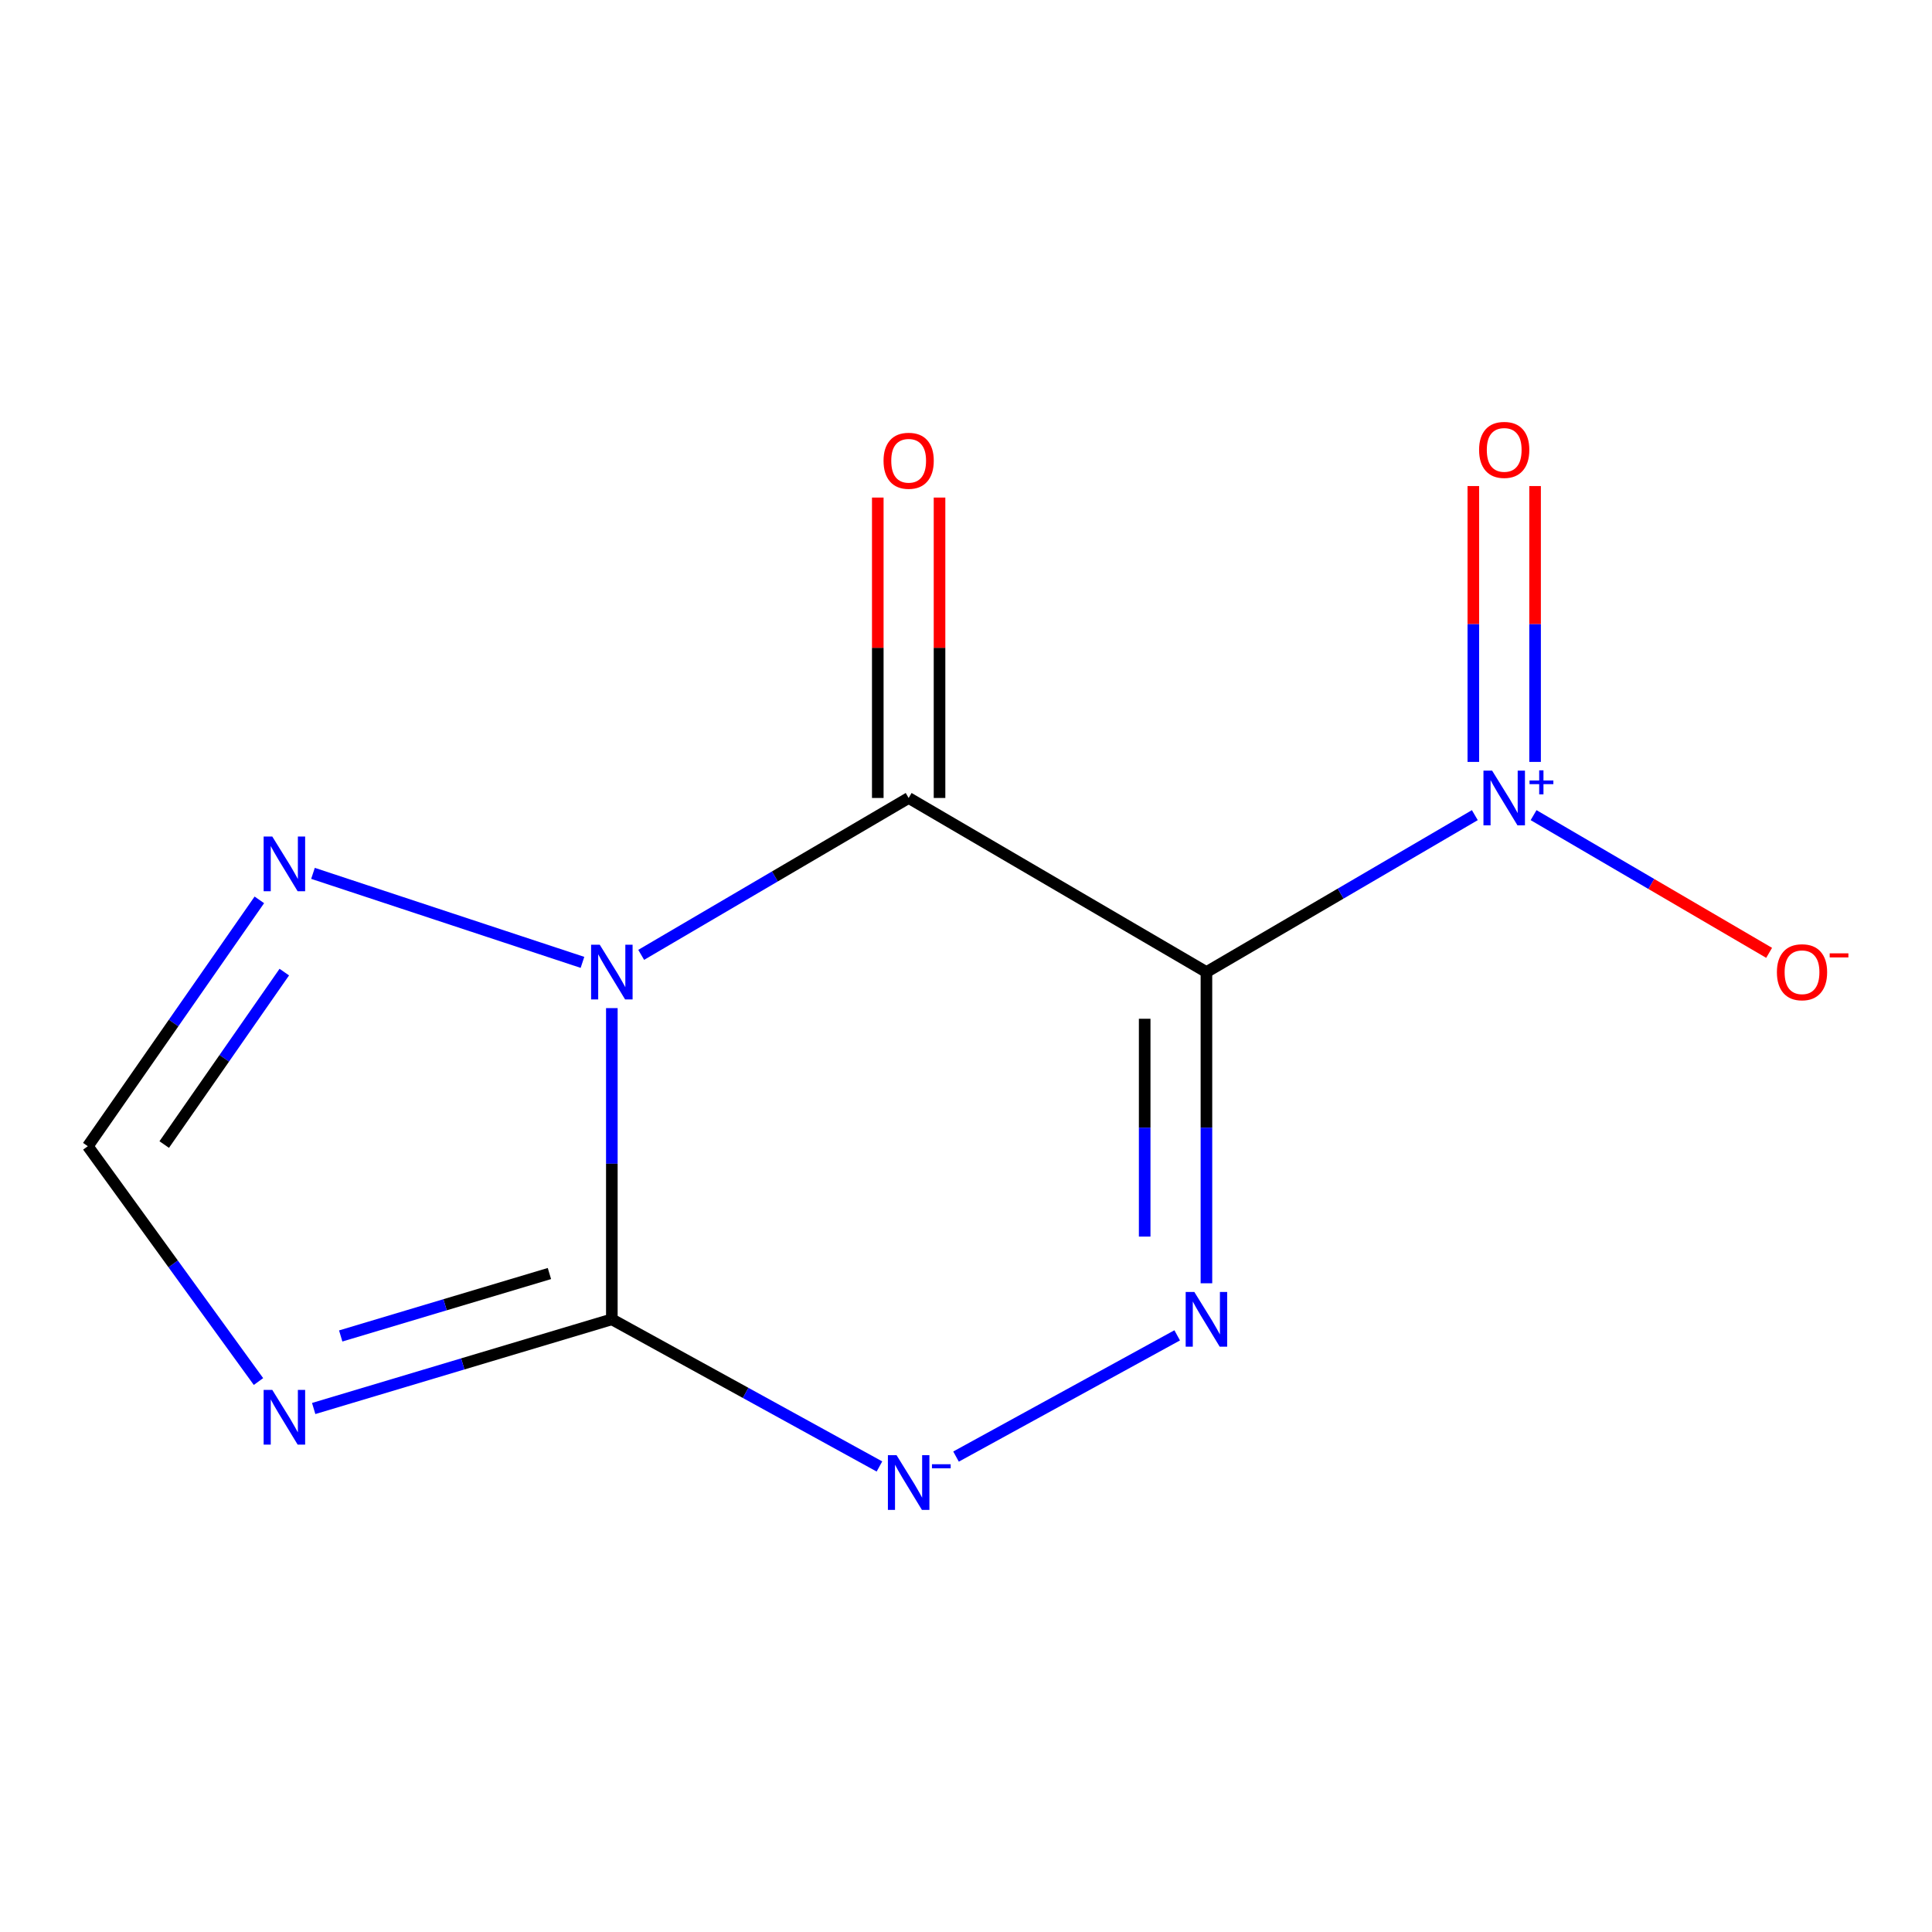 <?xml version='1.0' encoding='iso-8859-1'?>
<svg version='1.1' baseProfile='full'
              xmlns='http://www.w3.org/2000/svg'
                      xmlns:rdkit='http://www.rdkit.org/xml'
                      xmlns:xlink='http://www.w3.org/1999/xlink'
                  xml:space='preserve'
width='1000px' height='1000px' viewBox='0 0 1000 1000'>
<!-- END OF HEADER -->
<rect style='opacity:1.0;fill:#FFFFFF;stroke:none' width='1000' height='1000' x='0' y='0'> </rect>
<path class='bond-1' d='M 331.88,494.233 L 401.099,453.631' style='fill:none;fill-rule:evenodd;stroke:#0000FF;stroke-width:6px;stroke-linecap:butt;stroke-linejoin:miter;stroke-opacity:1' />
<path class='bond-1' d='M 401.099,453.631 L 470.318,413.03' style='fill:none;fill-rule:evenodd;stroke:#000000;stroke-width:6px;stroke-linecap:butt;stroke-linejoin:miter;stroke-opacity:1' />
<path class='bond-2' d='M 316.688,521.798 L 316.688,602.338' style='fill:none;fill-rule:evenodd;stroke:#0000FF;stroke-width:6px;stroke-linecap:butt;stroke-linejoin:miter;stroke-opacity:1' />
<path class='bond-2' d='M 316.688,602.338 L 316.688,682.878' style='fill:none;fill-rule:evenodd;stroke:#000000;stroke-width:6px;stroke-linecap:butt;stroke-linejoin:miter;stroke-opacity:1' />
<path class='bond-7' d='M 301.485,498.123 L 162.002,452.047' style='fill:none;fill-rule:evenodd;stroke:#0000FF;stroke-width:6px;stroke-linecap:butt;stroke-linejoin:miter;stroke-opacity:1' />
<path class='bond-0' d='M 624.446,503.145 L 470.318,413.03' style='fill:none;fill-rule:evenodd;stroke:#000000;stroke-width:6px;stroke-linecap:butt;stroke-linejoin:miter;stroke-opacity:1' />
<path class='bond-4' d='M 624.446,503.145 L 693.908,462.532' style='fill:none;fill-rule:evenodd;stroke:#000000;stroke-width:6px;stroke-linecap:butt;stroke-linejoin:miter;stroke-opacity:1' />
<path class='bond-4' d='M 693.908,462.532 L 763.37,421.919' style='fill:none;fill-rule:evenodd;stroke:#0000FF;stroke-width:6px;stroke-linecap:butt;stroke-linejoin:miter;stroke-opacity:1' />
<path class='bond-13' d='M 624.446,503.145 L 624.446,583.684' style='fill:none;fill-rule:evenodd;stroke:#000000;stroke-width:6px;stroke-linecap:butt;stroke-linejoin:miter;stroke-opacity:1' />
<path class='bond-13' d='M 624.446,583.684 L 624.446,664.224' style='fill:none;fill-rule:evenodd;stroke:#0000FF;stroke-width:6px;stroke-linecap:butt;stroke-linejoin:miter;stroke-opacity:1' />
<path class='bond-13' d='M 592.484,527.307 L 592.484,583.684' style='fill:none;fill-rule:evenodd;stroke:#000000;stroke-width:6px;stroke-linecap:butt;stroke-linejoin:miter;stroke-opacity:1' />
<path class='bond-13' d='M 592.484,583.684 L 592.484,640.062' style='fill:none;fill-rule:evenodd;stroke:#0000FF;stroke-width:6px;stroke-linecap:butt;stroke-linejoin:miter;stroke-opacity:1' />
<path class='bond-9' d='M 486.299,413.03 L 486.299,335.283' style='fill:none;fill-rule:evenodd;stroke:#000000;stroke-width:6px;stroke-linecap:butt;stroke-linejoin:miter;stroke-opacity:1' />
<path class='bond-9' d='M 486.299,335.283 L 486.299,257.536' style='fill:none;fill-rule:evenodd;stroke:#FF0000;stroke-width:6px;stroke-linecap:butt;stroke-linejoin:miter;stroke-opacity:1' />
<path class='bond-9' d='M 454.337,413.03 L 454.337,335.283' style='fill:none;fill-rule:evenodd;stroke:#000000;stroke-width:6px;stroke-linecap:butt;stroke-linejoin:miter;stroke-opacity:1' />
<path class='bond-9' d='M 454.337,335.283 L 454.337,257.536' style='fill:none;fill-rule:evenodd;stroke:#FF0000;stroke-width:6px;stroke-linecap:butt;stroke-linejoin:miter;stroke-opacity:1' />
<path class='bond-5' d='M 316.688,682.878 L 385.941,720.962' style='fill:none;fill-rule:evenodd;stroke:#000000;stroke-width:6px;stroke-linecap:butt;stroke-linejoin:miter;stroke-opacity:1' />
<path class='bond-5' d='M 385.941,720.962 L 455.195,759.047' style='fill:none;fill-rule:evenodd;stroke:#0000FF;stroke-width:6px;stroke-linecap:butt;stroke-linejoin:miter;stroke-opacity:1' />
<path class='bond-6' d='M 316.688,682.878 L 239.525,705.958' style='fill:none;fill-rule:evenodd;stroke:#000000;stroke-width:6px;stroke-linecap:butt;stroke-linejoin:miter;stroke-opacity:1' />
<path class='bond-6' d='M 239.525,705.958 L 162.363,729.038' style='fill:none;fill-rule:evenodd;stroke:#0000FF;stroke-width:6px;stroke-linecap:butt;stroke-linejoin:miter;stroke-opacity:1' />
<path class='bond-6' d='M 284.38,659.18 L 230.366,675.336' style='fill:none;fill-rule:evenodd;stroke:#000000;stroke-width:6px;stroke-linecap:butt;stroke-linejoin:miter;stroke-opacity:1' />
<path class='bond-6' d='M 230.366,675.336 L 176.352,691.492' style='fill:none;fill-rule:evenodd;stroke:#0000FF;stroke-width:6px;stroke-linecap:butt;stroke-linejoin:miter;stroke-opacity:1' />
<path class='bond-3' d='M 609.312,691.173 L 494.837,753.924' style='fill:none;fill-rule:evenodd;stroke:#0000FF;stroke-width:6px;stroke-linecap:butt;stroke-linejoin:miter;stroke-opacity:1' />
<path class='bond-10' d='M 793.778,421.918 L 854.737,457.555' style='fill:none;fill-rule:evenodd;stroke:#0000FF;stroke-width:6px;stroke-linecap:butt;stroke-linejoin:miter;stroke-opacity:1' />
<path class='bond-10' d='M 854.737,457.555 L 915.696,493.192' style='fill:none;fill-rule:evenodd;stroke:#FF0000;stroke-width:6px;stroke-linecap:butt;stroke-linejoin:miter;stroke-opacity:1' />
<path class='bond-11' d='M 794.555,394.363 L 794.555,322.972' style='fill:none;fill-rule:evenodd;stroke:#0000FF;stroke-width:6px;stroke-linecap:butt;stroke-linejoin:miter;stroke-opacity:1' />
<path class='bond-11' d='M 794.555,322.972 L 794.555,251.581' style='fill:none;fill-rule:evenodd;stroke:#FF0000;stroke-width:6px;stroke-linecap:butt;stroke-linejoin:miter;stroke-opacity:1' />
<path class='bond-11' d='M 762.593,394.363 L 762.593,322.972' style='fill:none;fill-rule:evenodd;stroke:#0000FF;stroke-width:6px;stroke-linecap:butt;stroke-linejoin:miter;stroke-opacity:1' />
<path class='bond-11' d='M 762.593,322.972 L 762.593,251.581' style='fill:none;fill-rule:evenodd;stroke:#FF0000;stroke-width:6px;stroke-linecap:butt;stroke-linejoin:miter;stroke-opacity:1' />
<path class='bond-12' d='M 133.789,715.08 L 89.622,654.179' style='fill:none;fill-rule:evenodd;stroke:#0000FF;stroke-width:6px;stroke-linecap:butt;stroke-linejoin:miter;stroke-opacity:1' />
<path class='bond-12' d='M 89.622,654.179 L 45.455,593.277' style='fill:none;fill-rule:evenodd;stroke:#000000;stroke-width:6px;stroke-linecap:butt;stroke-linejoin:miter;stroke-opacity:1' />
<path class='bond-8' d='M 134.241,465.769 L 89.848,529.523' style='fill:none;fill-rule:evenodd;stroke:#0000FF;stroke-width:6px;stroke-linecap:butt;stroke-linejoin:miter;stroke-opacity:1' />
<path class='bond-8' d='M 89.848,529.523 L 45.455,593.277' style='fill:none;fill-rule:evenodd;stroke:#000000;stroke-width:6px;stroke-linecap:butt;stroke-linejoin:miter;stroke-opacity:1' />
<path class='bond-8' d='M 147.152,503.16 L 116.077,547.787' style='fill:none;fill-rule:evenodd;stroke:#0000FF;stroke-width:6px;stroke-linecap:butt;stroke-linejoin:miter;stroke-opacity:1' />
<path class='bond-8' d='M 116.077,547.787 L 85.002,592.415' style='fill:none;fill-rule:evenodd;stroke:#000000;stroke-width:6px;stroke-linecap:butt;stroke-linejoin:miter;stroke-opacity:1' />
<path  class='atom-0' d='M 310.428 488.985
L 319.708 503.985
Q 320.628 505.465, 322.108 508.145
Q 323.588 510.825, 323.668 510.985
L 323.668 488.985
L 327.428 488.985
L 327.428 517.305
L 323.548 517.305
L 313.588 500.905
Q 312.428 498.985, 311.188 496.785
Q 309.988 494.585, 309.628 493.905
L 309.628 517.305
L 305.948 517.305
L 305.948 488.985
L 310.428 488.985
' fill='#0000FF'/>
<path  class='atom-4' d='M 618.186 668.718
L 627.466 683.718
Q 628.386 685.198, 629.866 687.878
Q 631.346 690.558, 631.426 690.718
L 631.426 668.718
L 635.186 668.718
L 635.186 697.038
L 631.306 697.038
L 621.346 680.638
Q 620.186 678.718, 618.946 676.518
Q 617.746 674.318, 617.386 673.638
L 617.386 697.038
L 613.706 697.038
L 613.706 668.718
L 618.186 668.718
' fill='#0000FF'/>
<path  class='atom-5' d='M 772.314 398.87
L 781.594 413.87
Q 782.514 415.35, 783.994 418.03
Q 785.474 420.71, 785.554 420.87
L 785.554 398.87
L 789.314 398.87
L 789.314 427.19
L 785.434 427.19
L 775.474 410.79
Q 774.314 408.87, 773.074 406.67
Q 771.874 404.47, 771.514 403.79
L 771.514 427.19
L 767.834 427.19
L 767.834 398.87
L 772.314 398.87
' fill='#0000FF'/>
<path  class='atom-5' d='M 791.69 403.974
L 796.68 403.974
L 796.68 398.721
L 798.897 398.721
L 798.897 403.974
L 804.019 403.974
L 804.019 405.875
L 798.897 405.875
L 798.897 411.155
L 796.68 411.155
L 796.68 405.875
L 791.69 405.875
L 791.69 403.974
' fill='#0000FF'/>
<path  class='atom-6' d='M 464.058 753.204
L 473.338 768.204
Q 474.258 769.684, 475.738 772.364
Q 477.218 775.044, 477.298 775.204
L 477.298 753.204
L 481.058 753.204
L 481.058 781.524
L 477.178 781.524
L 467.218 765.124
Q 466.058 763.204, 464.818 761.004
Q 463.618 758.804, 463.258 758.124
L 463.258 781.524
L 459.578 781.524
L 459.578 753.204
L 464.058 753.204
' fill='#0000FF'/>
<path  class='atom-6' d='M 482.378 757.886
L 492.067 757.886
L 492.067 759.998
L 482.378 759.998
L 482.378 757.886
' fill='#0000FF'/>
<path  class='atom-7' d='M 140.94 719.413
L 150.22 734.413
Q 151.14 735.893, 152.62 738.573
Q 154.1 741.253, 154.18 741.413
L 154.18 719.413
L 157.94 719.413
L 157.94 747.733
L 154.06 747.733
L 144.1 731.333
Q 142.94 729.413, 141.7 727.213
Q 140.5 725.013, 140.14 724.333
L 140.14 747.733
L 136.46 747.733
L 136.46 719.413
L 140.94 719.413
' fill='#0000FF'/>
<path  class='atom-8' d='M 140.94 432.998
L 150.22 447.998
Q 151.14 449.478, 152.62 452.158
Q 154.1 454.838, 154.18 454.998
L 154.18 432.998
L 157.94 432.998
L 157.94 461.318
L 154.06 461.318
L 144.1 444.918
Q 142.94 442.998, 141.7 440.798
Q 140.5 438.598, 140.14 437.918
L 140.14 461.318
L 136.46 461.318
L 136.46 432.998
L 140.94 432.998
' fill='#0000FF'/>
<path  class='atom-10' d='M 457.318 238.491
Q 457.318 231.691, 460.678 227.891
Q 464.038 224.091, 470.318 224.091
Q 476.598 224.091, 479.958 227.891
Q 483.318 231.691, 483.318 238.491
Q 483.318 245.371, 479.918 249.291
Q 476.518 253.171, 470.318 253.171
Q 464.078 253.171, 460.678 249.291
Q 457.318 245.411, 457.318 238.491
M 470.318 249.971
Q 474.638 249.971, 476.958 247.091
Q 479.318 244.171, 479.318 238.491
Q 479.318 232.931, 476.958 230.131
Q 474.638 227.291, 470.318 227.291
Q 465.998 227.291, 463.638 230.091
Q 461.318 232.891, 461.318 238.491
Q 461.318 244.211, 463.638 247.091
Q 465.998 249.971, 470.318 249.971
' fill='#FF0000'/>
<path  class='atom-11' d='M 919.72 503.225
Q 919.72 496.425, 923.08 492.625
Q 926.44 488.825, 932.72 488.825
Q 939 488.825, 942.36 492.625
Q 945.72 496.425, 945.72 503.225
Q 945.72 510.105, 942.32 514.025
Q 938.92 517.905, 932.72 517.905
Q 926.48 517.905, 923.08 514.025
Q 919.72 510.145, 919.72 503.225
M 932.72 514.705
Q 937.04 514.705, 939.36 511.825
Q 941.72 508.905, 941.72 503.225
Q 941.72 497.665, 939.36 494.865
Q 937.04 492.025, 932.72 492.025
Q 928.4 492.025, 926.04 494.825
Q 923.72 497.625, 923.72 503.225
Q 923.72 508.945, 926.04 511.825
Q 928.4 514.705, 932.72 514.705
' fill='#FF0000'/>
<path  class='atom-11' d='M 947.04 493.447
L 956.728 493.447
L 956.728 495.559
L 947.04 495.559
L 947.04 493.447
' fill='#FF0000'/>
<path  class='atom-12' d='M 765.574 232.862
Q 765.574 226.062, 768.934 222.262
Q 772.294 218.462, 778.574 218.462
Q 784.854 218.462, 788.214 222.262
Q 791.574 226.062, 791.574 232.862
Q 791.574 239.742, 788.174 243.662
Q 784.774 247.542, 778.574 247.542
Q 772.334 247.542, 768.934 243.662
Q 765.574 239.782, 765.574 232.862
M 778.574 244.342
Q 782.894 244.342, 785.214 241.462
Q 787.574 238.542, 787.574 232.862
Q 787.574 227.302, 785.214 224.502
Q 782.894 221.662, 778.574 221.662
Q 774.254 221.662, 771.894 224.462
Q 769.574 227.262, 769.574 232.862
Q 769.574 238.582, 771.894 241.462
Q 774.254 244.342, 778.574 244.342
' fill='#FF0000'/>
</svg>
